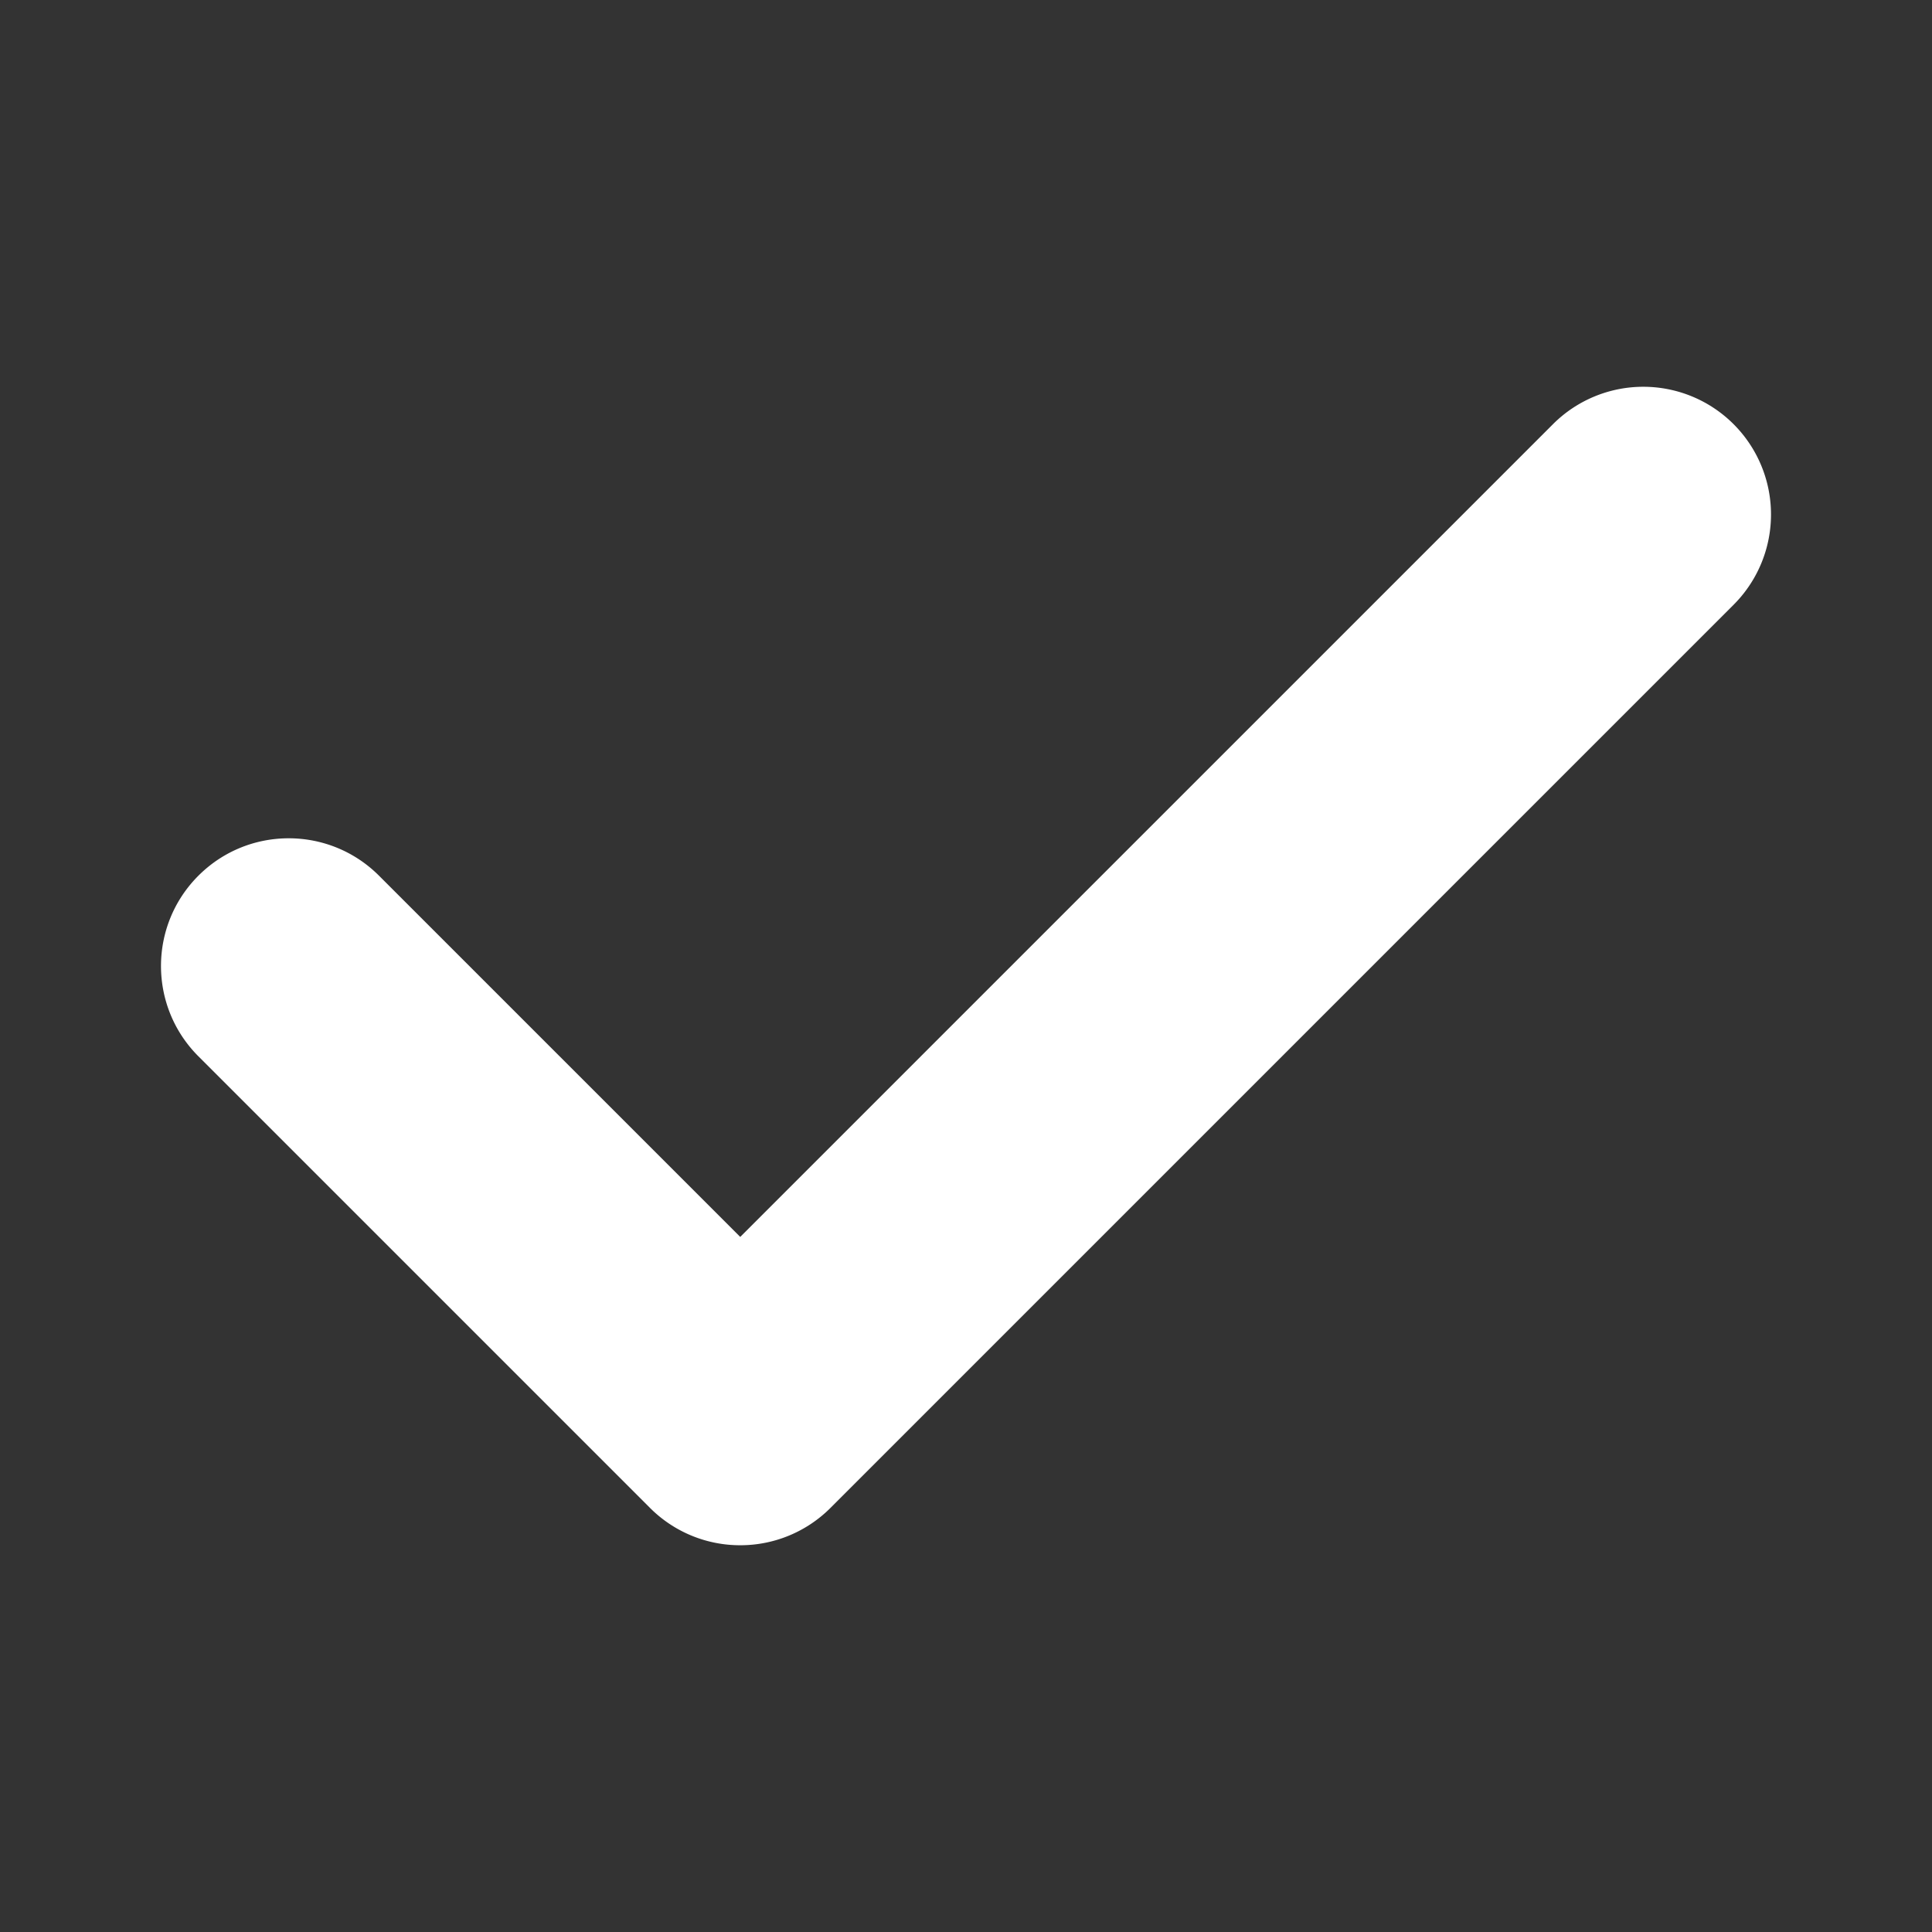 <svg xmlns="http://www.w3.org/2000/svg" version="1.1" xmlns:xlink="http://www.w3.org/1999/xlink" width="512" height="512" x="0" y="0" viewBox="0 0 120 120" style="enable-background:new 0 0 512 512" xml:space="preserve" class=""><rect x="0" y="0" width="120" height="120" fill="#333333" stroke="none"/><g><path fill="#ffffff" d="M45.977 95.978a7.905 7.905 0 0 1-5.608-2.323L12.323 65.609c-3.098-3.098-3.098-8.12 0-11.218s8.12-3.098 11.218 0l22.436 22.436 50.482-50.481a7.932 7.932 0 0 1 11.217 0 7.93 7.93 0 0 1 0 11.218l-56.09 56.091a7.911 7.911 0 0 1-5.609 2.323z" opacity="1" data-original="#f05228"></path></g></svg>